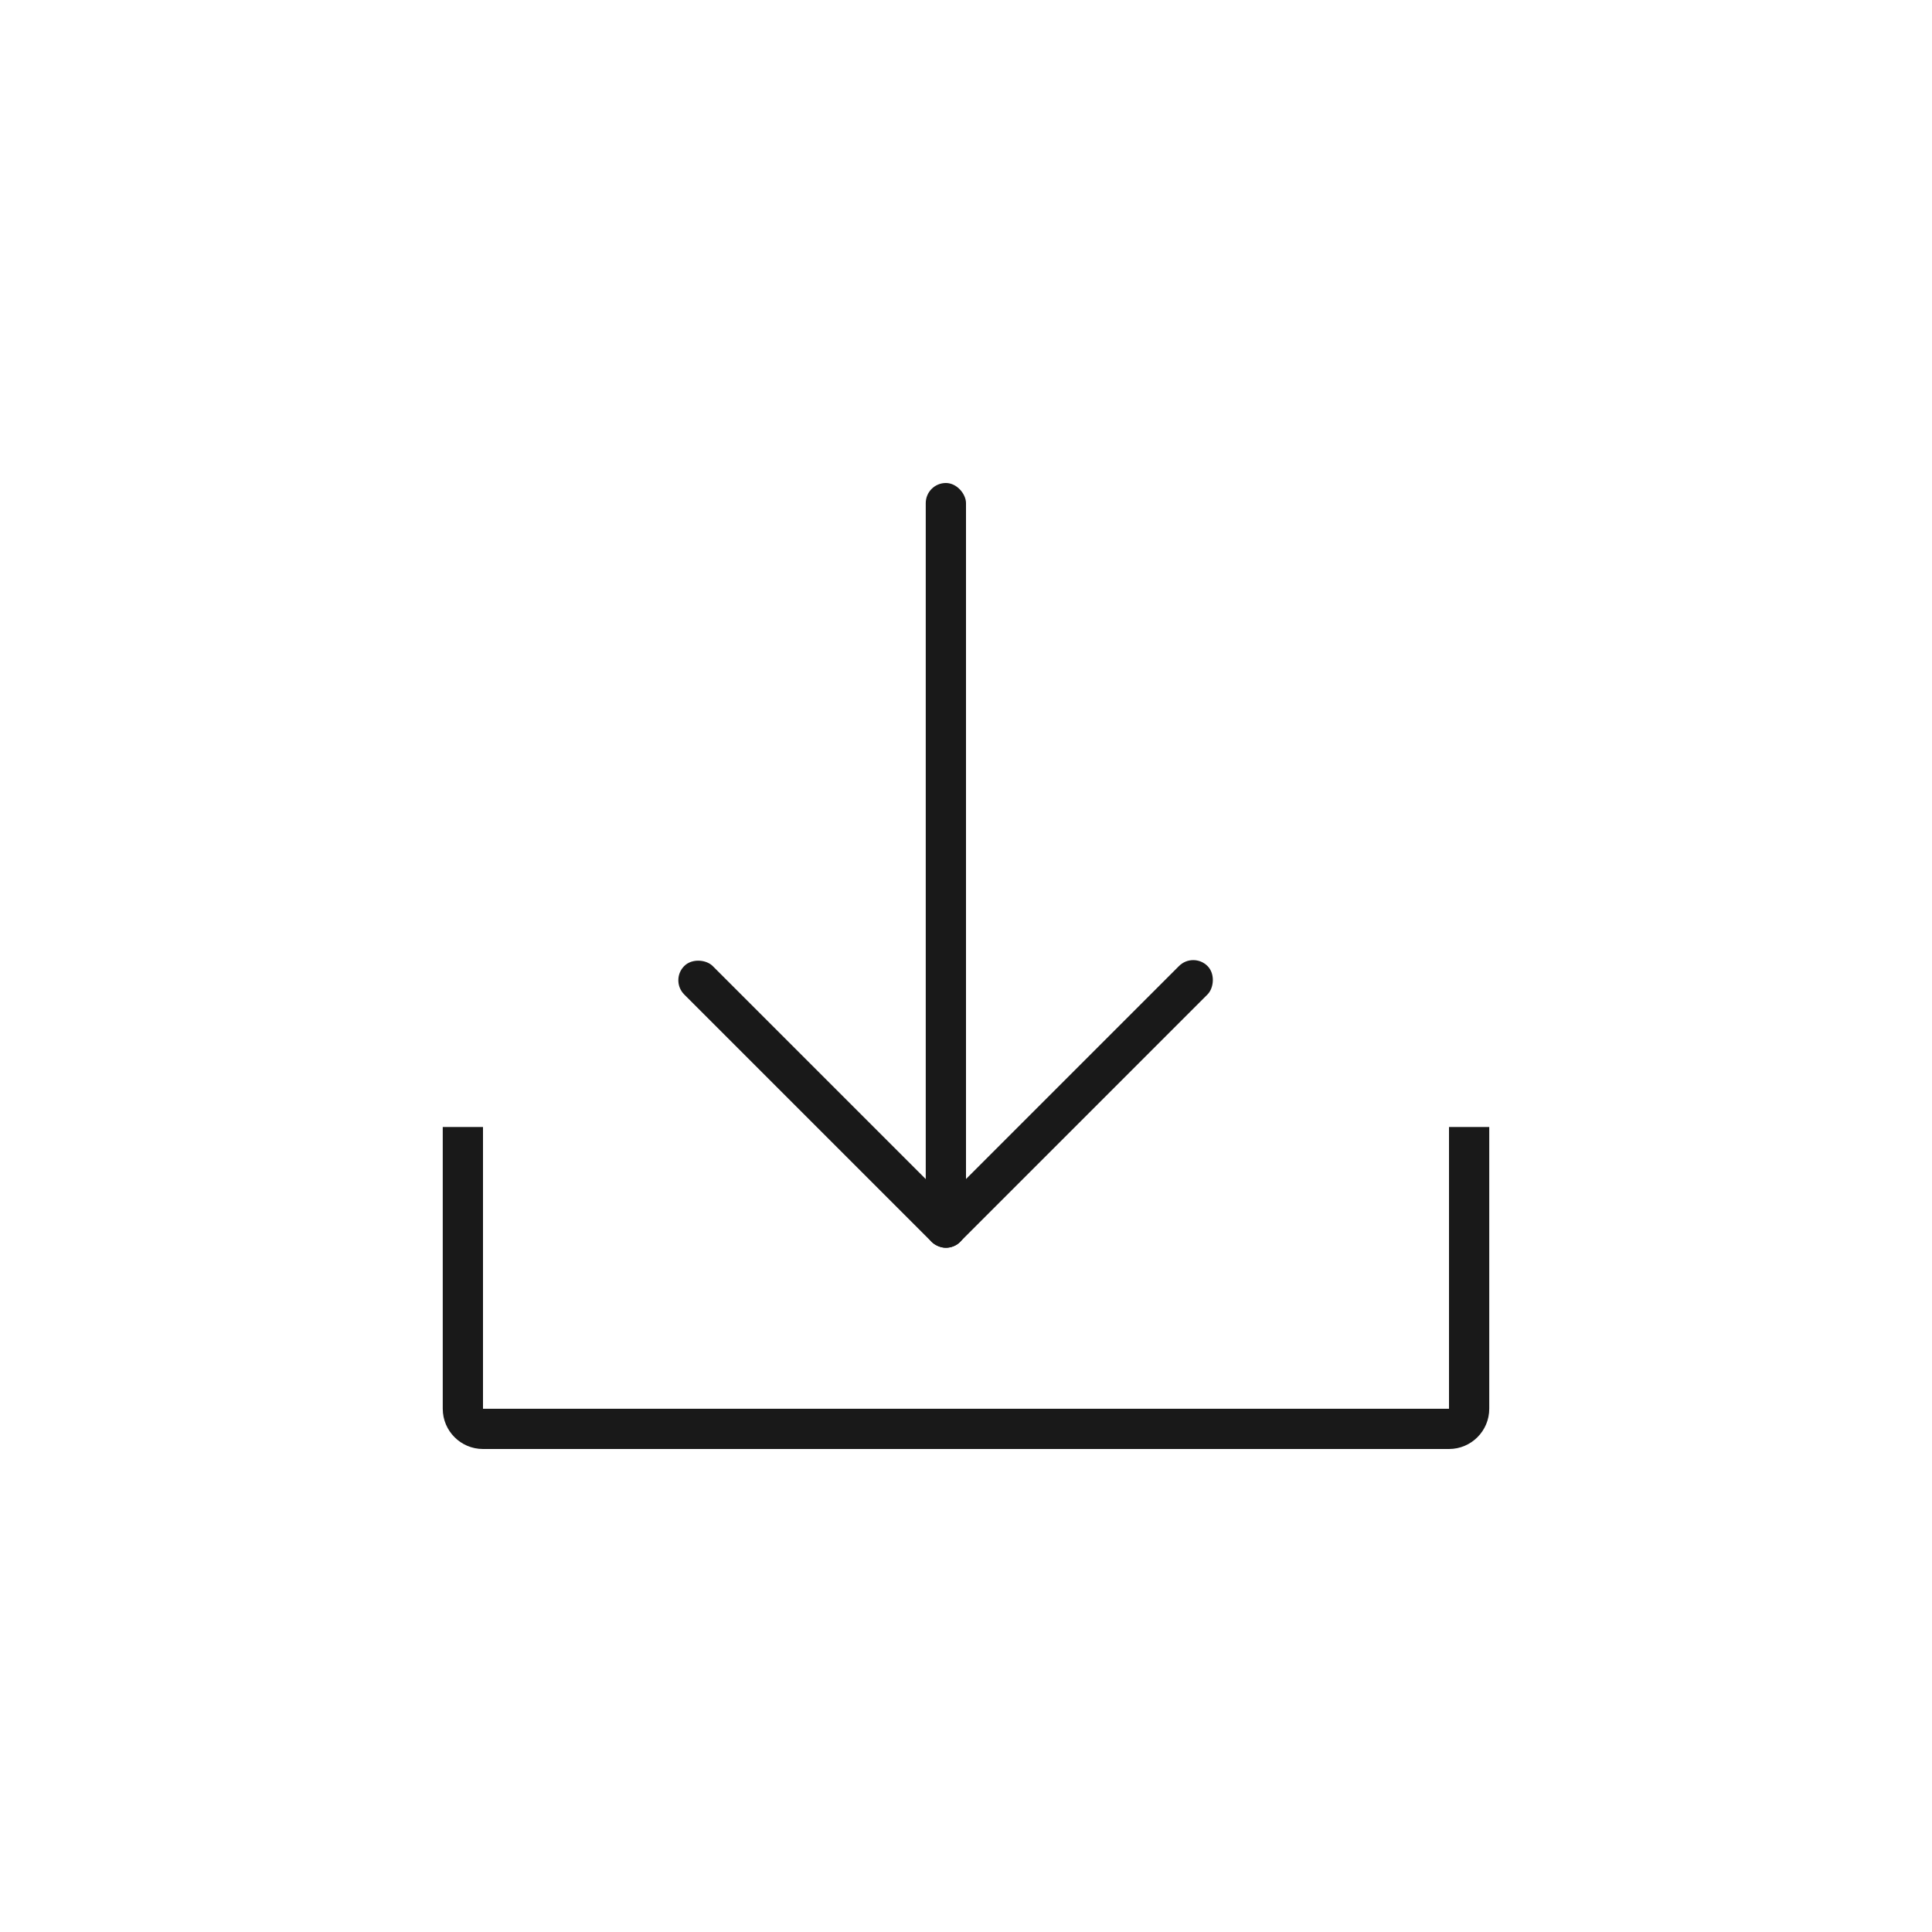 <?xml version="1.0" encoding="UTF-8"?>
<svg id="_레이어_1" data-name="레이어 1" xmlns="http://www.w3.org/2000/svg" viewBox="0 0 48 48">
  <defs>
    <style>
      .cls-1 {
        fill: #191919;
        stroke-width: 0px;
      }
    </style>
  </defs>
  <path class="cls-1" d="m36,28v7H12v-7h-1v7c0,.552.448,1,1,1h24c.552,0,1-.448,1-1v-7h-1Z"/>
  <rect class="cls-1" x="23" y="12" width="1" height="19" rx=".5" ry=".5"/>
  <rect class="cls-1" x="26.073" y="22.581" width="1" height="9.692" rx=".5" ry=".5" transform="translate(27.177 -10.757) rotate(45)"/>
  <rect class="cls-1" x="19.927" y="22.581" width="1" height="9.692" rx=".5" ry=".5" transform="translate(54.264 32.377) rotate(135)"/>
</svg>